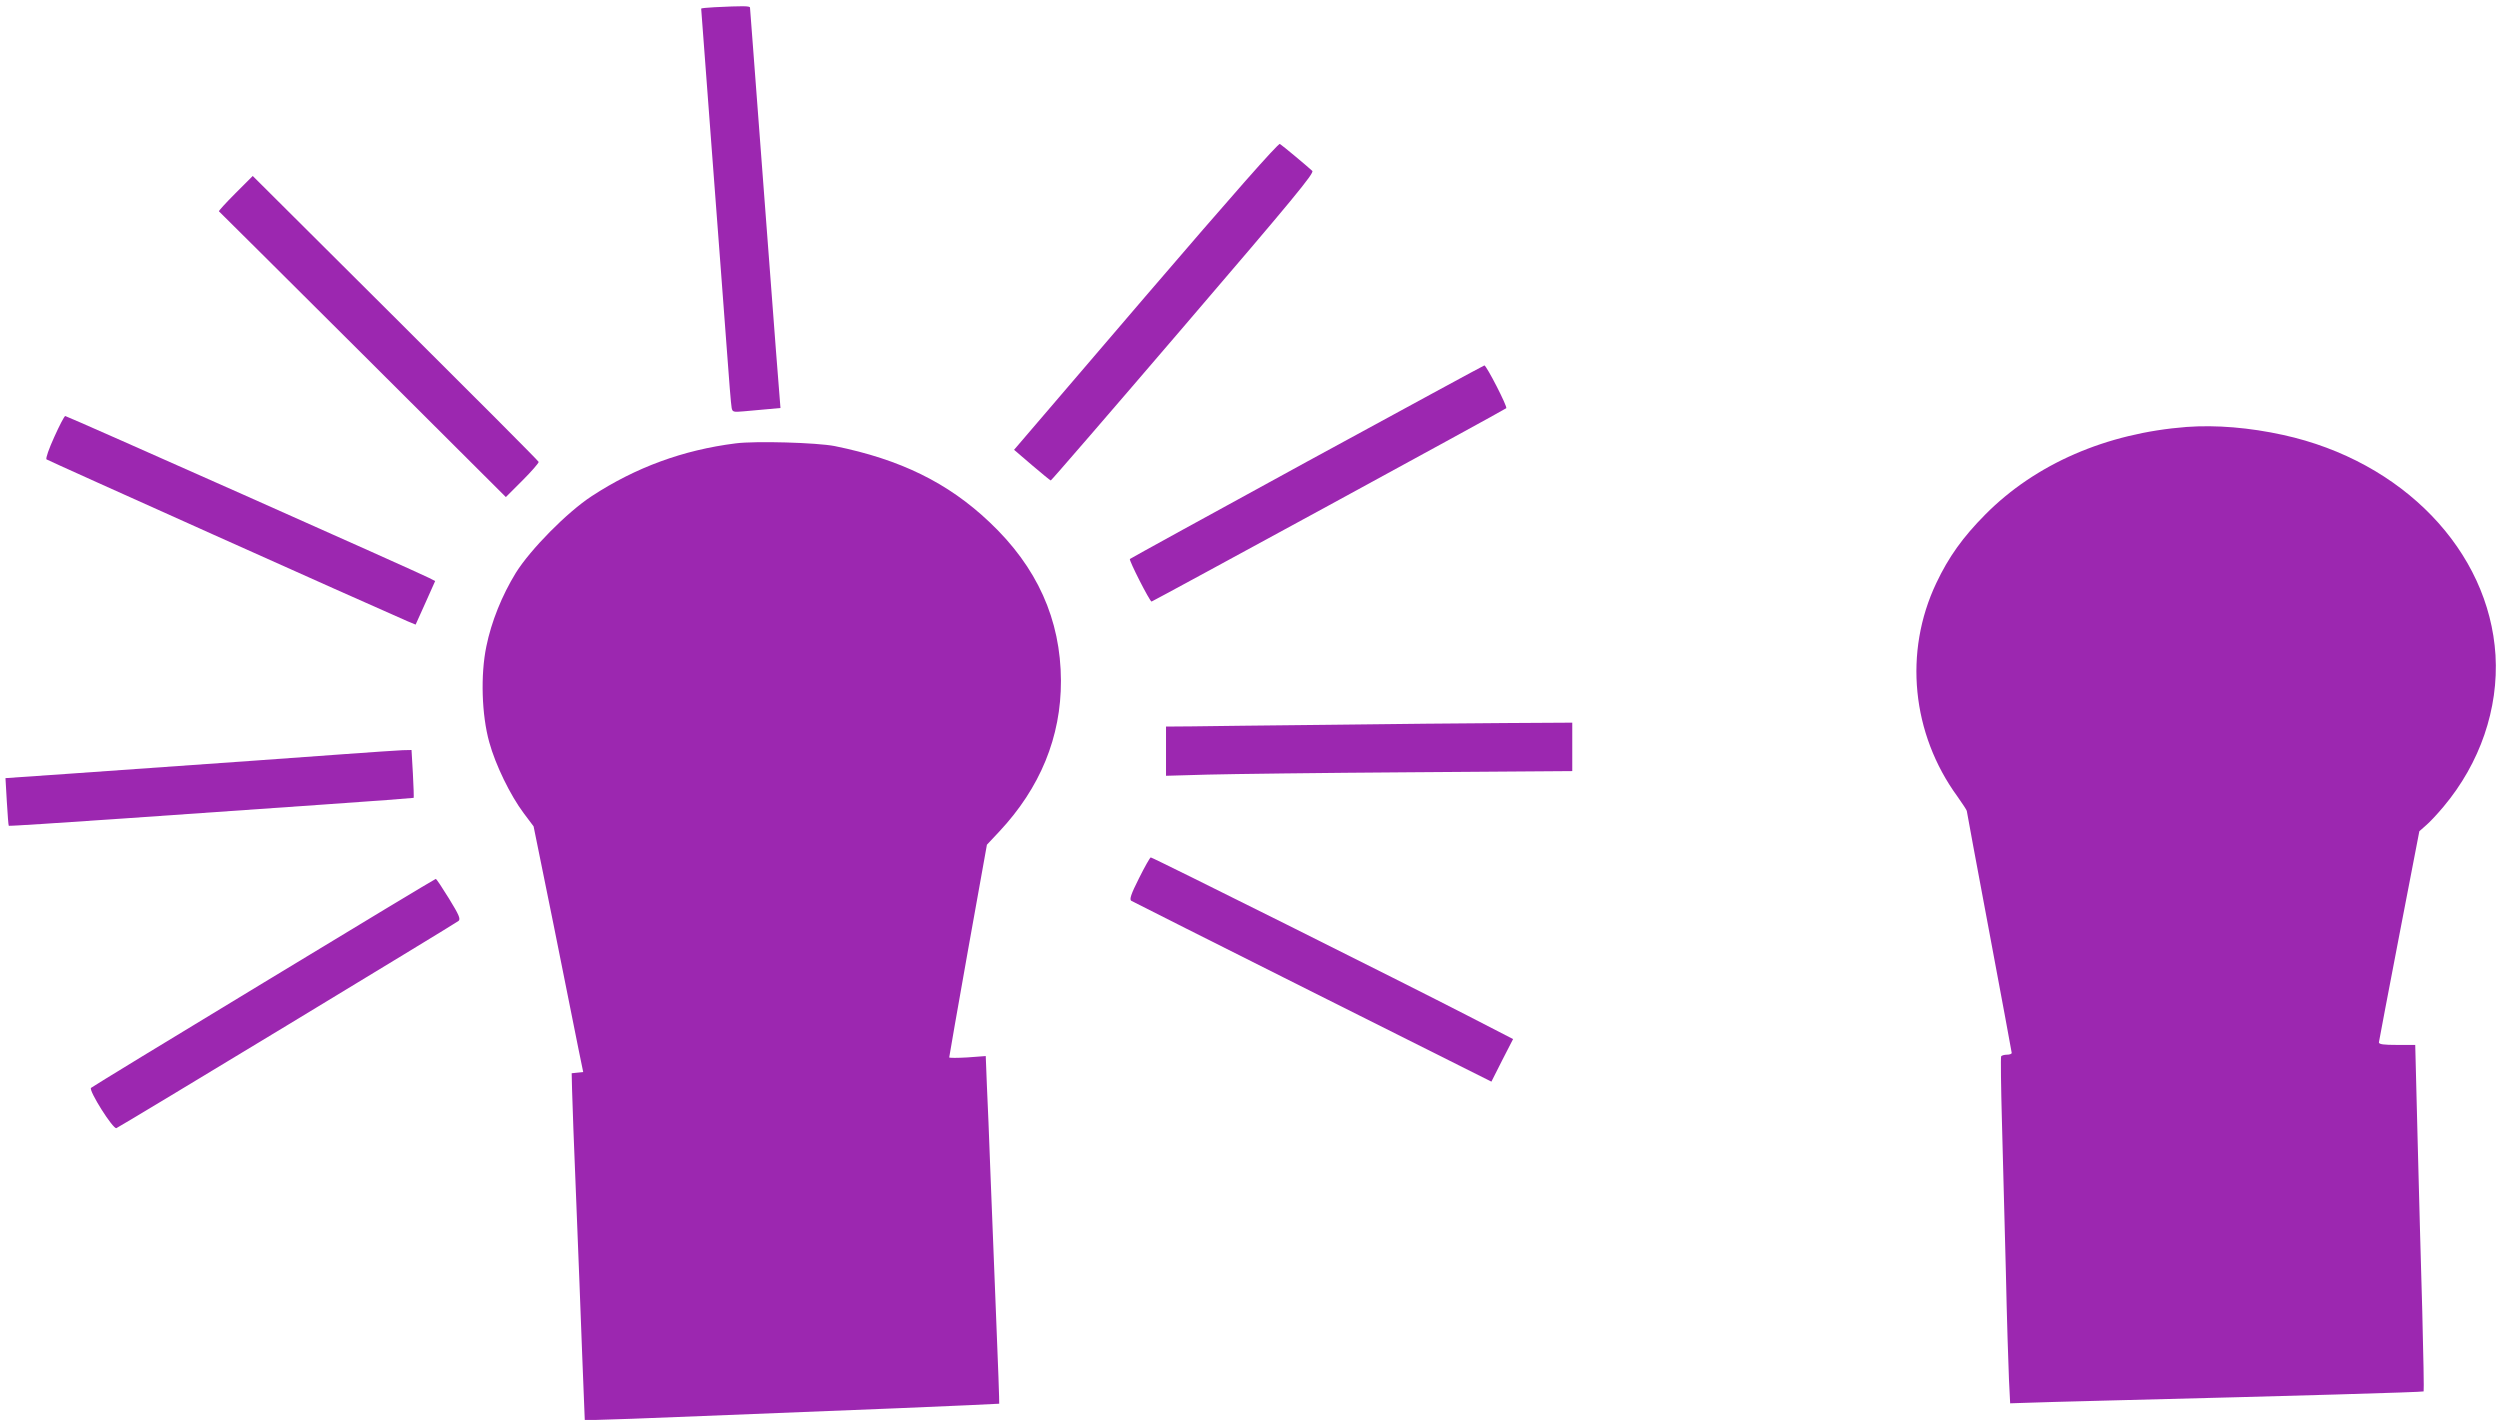 <?xml version="1.0" standalone="no"?>
<!DOCTYPE svg PUBLIC "-//W3C//DTD SVG 20010904//EN"
 "http://www.w3.org/TR/2001/REC-SVG-20010904/DTD/svg10.dtd">
<svg version="1.0" xmlns="http://www.w3.org/2000/svg"
 width="1280pt" height="730pt" viewBox="0 0 1280 730"
 preserveAspectRatio="xMidYMid meet">
<g transform="translate(0,730) scale(0.1,-0.1)"
fill="#9c27b0" stroke="none">
<path d="M3658 7263 c-38 -2 -68 -5 -68 -7 0 -2 25 -331 55 -732 31 -401 64
-855 76 -1009 11 -154 22 -290 25 -303 4 -21 8 -23 62 -18 31 3 86 8 122 11
l66 6 -23 292 c-12 161 -40 535 -63 832 -22 297 -47 625 -55 729 -8 103 -15
192 -15 197 0 9 -39 9 -182 2z"/>
<path d="M5866 5784 l-674 -787 91 -78 c51 -43 94 -79 97 -79 3 0 309 354 679
786 565 659 671 788 660 799 -27 25 -154 131 -166 138 -8 5 -246 -265 -687
-779z"/>
<path d="M1205 6310 c-49 -49 -87 -91 -84 -92 2 -2 334 -331 737 -733 l732
-730 85 85 c47 47 84 90 83 95 -2 6 -332 337 -734 737 l-730 727 -89 -89z"/>
<path d="M6693 4937 c-496 -271 -905 -496 -908 -499 -6 -6 102 -218 111 -218
5 0 1807 981 1816 990 8 6 -102 220 -112 219 -3 0 -411 -222 -907 -492z"/>
<path d="M278 5063 c-27 -59 -45 -110 -40 -115 5 -5 1646 -741 1849 -829 l41
-17 50 111 50 112 -31 16 c-62 32 -1854 829 -1863 829 -5 -1 -30 -49 -56 -107z"/>
<path d="M11195 5114 c-411 -32 -773 -189 -1030 -448 -116 -117 -188 -218
-251 -351 -168 -353 -126 -772 108 -1093 26 -37 48 -70 48 -74 0 -4 52 -283
115 -619 63 -337 115 -616 115 -620 0 -5 -11 -9 -24 -9 -14 0 -27 -4 -30 -8
-3 -5 -1 -157 4 -338 5 -181 14 -525 20 -764 5 -239 13 -489 16 -555 l6 -120
61 2 c34 2 244 7 467 13 925 23 1585 42 1589 46 2 2 -1 187 -7 411 -7 225 -17
623 -24 886 l-12 477 -93 0 c-68 0 -93 3 -93 13 1 6 47 253 104 547 l103 534
35 31 c19 16 59 59 89 95 187 223 282 501 266 775 -33 535 -475 994 -1087
1128 -173 38 -343 52 -495 41z"/>
<path d="M3767 5030 c-270 -34 -512 -123 -737 -270 -127 -83 -314 -273 -389
-393 -71 -116 -125 -249 -151 -377 -30 -145 -24 -350 15 -490 32 -117 108
-272 176 -363 l51 -68 104 -512 c56 -282 113 -565 126 -629 l24 -117 -30 -3
-29 -3 2 -85 c1 -47 10 -299 21 -560 10 -261 25 -622 31 -802 l13 -328 57 0
c32 0 277 9 546 20 268 11 720 29 1003 40 283 12 515 22 516 23 1 1 -6 213
-17 472 -10 259 -23 589 -29 735 -5 146 -13 334 -17 419 l-6 154 -94 -7 c-51
-3 -93 -3 -93 0 0 4 43 250 96 548 l97 541 62 66 c211 225 318 486 317 774 -1
313 -122 582 -366 812 -213 202 -457 321 -792 389 -92 18 -405 27 -507 14z"/>
<path d="M6800 3589 c-311 -3 -625 -7 -697 -8 l-133 -1 0 -126 0 -126 213 6
c116 3 584 9 1040 12 l827 6 0 124 0 124 -342 -2 c-189 -1 -597 -5 -908 -9z"/>
<path d="M1765 3439 c-228 -17 -511 -37 -1419 -101 l-318 -22 7 -121 c4 -66 8
-122 10 -123 2 -2 264 15 582 37 318 22 783 55 1033 72 250 17 456 33 458 34
1 1 0 57 -4 124 l-7 121 -46 -1 c-25 -1 -158 -10 -296 -20z"/>
<path d="M5832 2804 c-42 -83 -50 -109 -40 -116 7 -4 425 -215 928 -467 l916
-459 55 109 56 109 -231 119 c-314 162 -1614 811 -1624 811 -4 0 -31 -48 -60
-106z"/>
<path d="M1350 2269 c-481 -291 -879 -534 -884 -539 -13 -13 113 -213 130
-206 20 8 1737 1048 1752 1061 11 10 2 31 -49 114 -34 55 -64 101 -68 101 -3
0 -400 -239 -881 -531z"/>
</g>
</svg>
